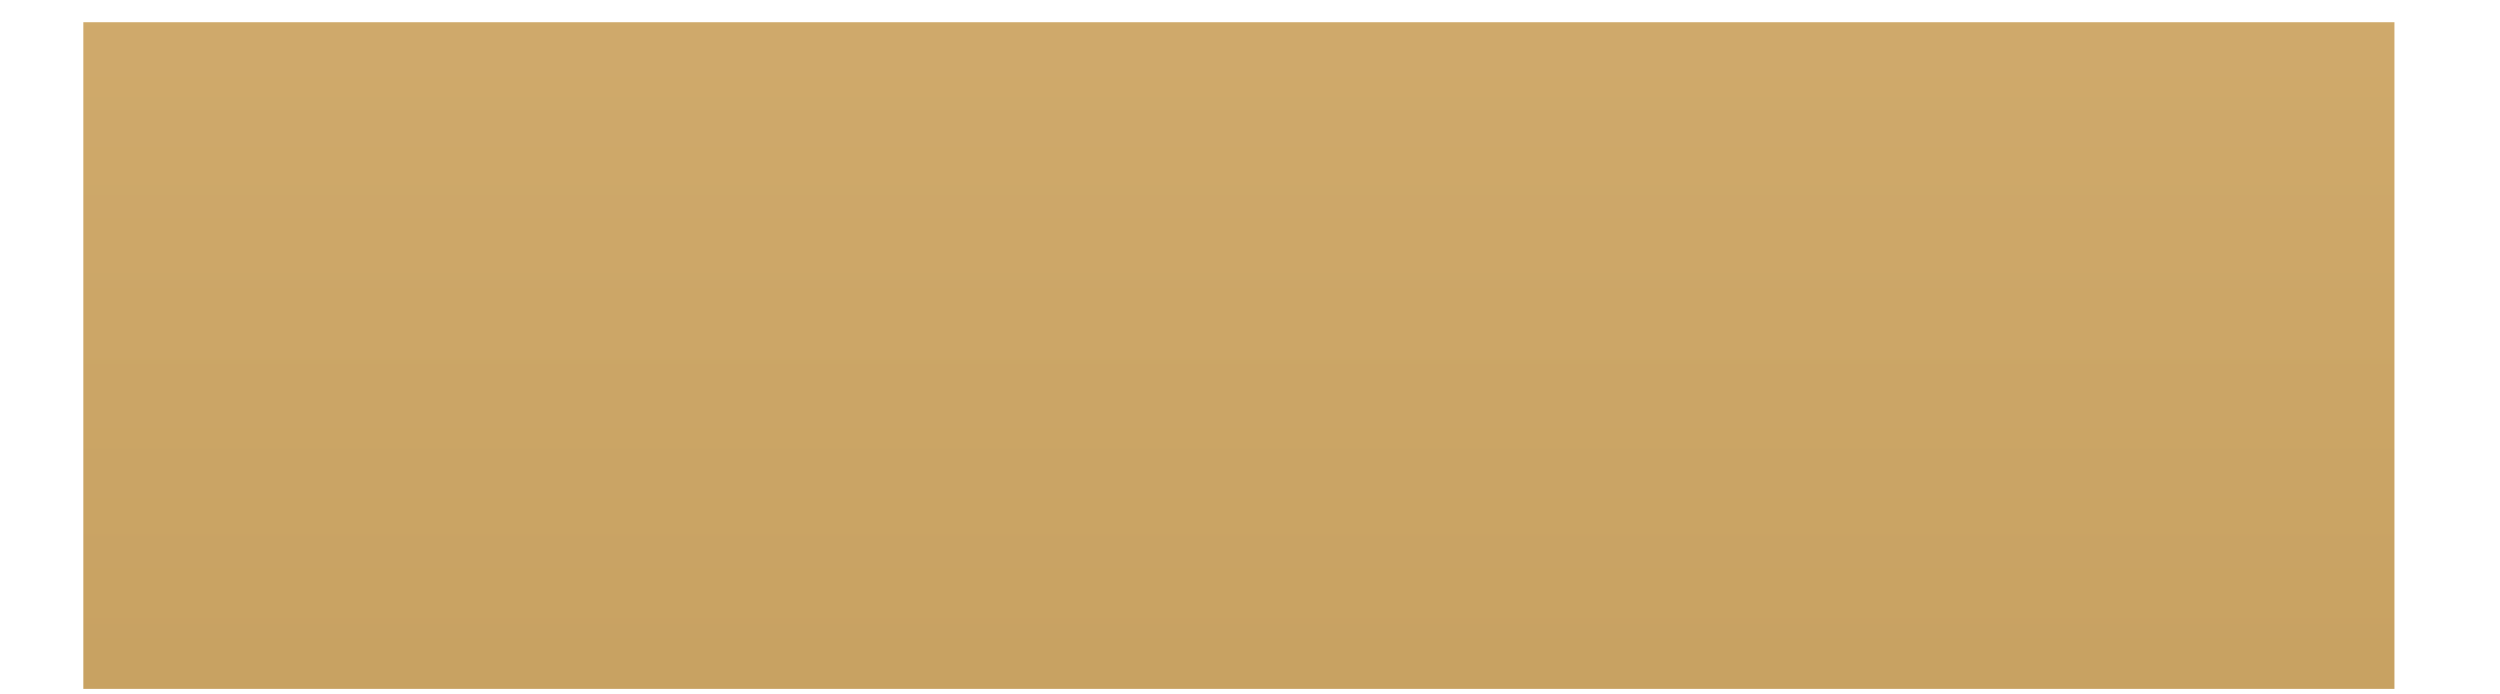 <?xml version="1.0" encoding="UTF-8"?> <svg xmlns="http://www.w3.org/2000/svg" width="18" height="5" viewBox="0 0 18 5" fill="none"> <path d="M0.6 4.96V0.16H17.24V4.96H0.6Z" fill="url(#paint0_linear_1017_4)"></path> <defs> <linearGradient id="paint0_linear_1017_4" x1="9" y1="-30" x2="9" y2="20" gradientUnits="userSpaceOnUse"> <stop stop-color="#FFDBA7"></stop> <stop offset="1" stop-color="#B08944"></stop> </linearGradient> </defs> </svg> 